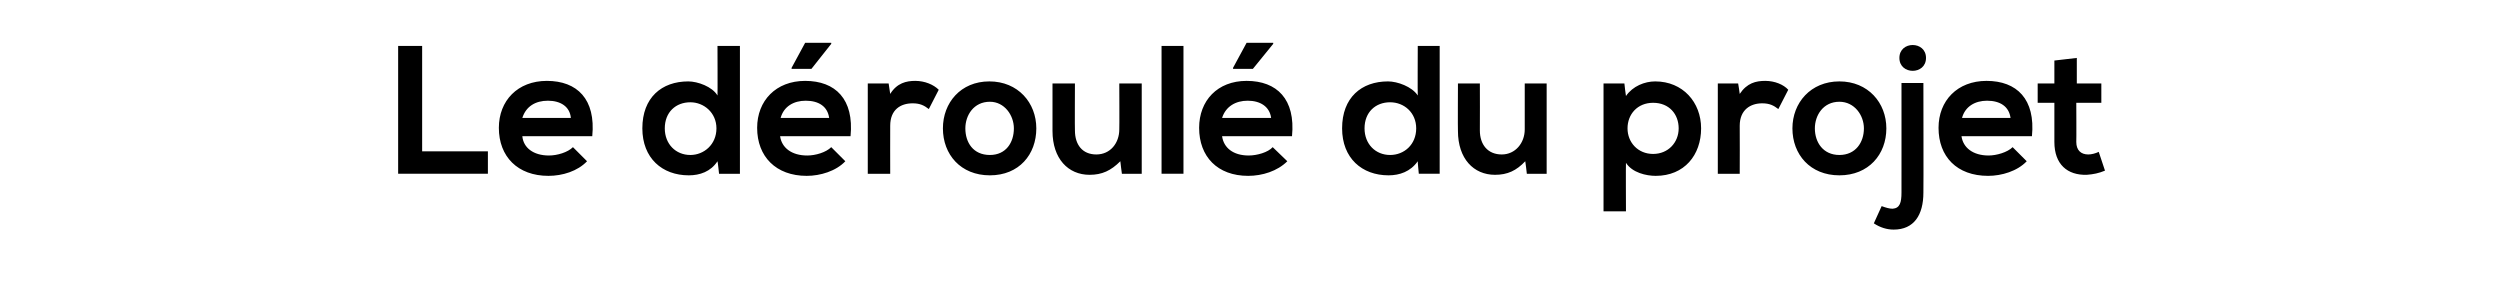 <?xml version="1.0" standalone="no"?><!DOCTYPE svg PUBLIC "-//W3C//DTD SVG 1.1//EN" "http://www.w3.org/Graphics/SVG/1.1/DTD/svg11.dtd"><svg xmlns="http://www.w3.org/2000/svg" version="1.1" width="479.1px" height="53.8px" viewBox="0 -7 479.1 53.8" style="top:-7px"><desc>Le déroulé du projet</desc><defs/><g id="Polygon42249"><path d="m80.9 1.8l0 20.2l12.6 0l0 4.3l-17.2 0l0-24.5l4.6 0zm19.2 17.3c.2 2.2 2.1 3.7 5.1 3.7c1.6 0 3.6-.6 4.6-1.6c0 0 2.7 2.7 2.7 2.7c-1.8 1.9-4.7 2.8-7.4 2.8c-5.9 0-9.5-3.7-9.5-9.2c0-5.2 3.6-9 9.2-9c5.8 0 9.4 3.5 8.7 10.6c0 0-13.4 0-13.4 0zm9.3-3.5c-.2-2.2-2-3.3-4.4-3.3c-2.4 0-4.2 1.1-4.9 3.3c0 0 9.3 0 9.3 0zm18 2c0 3 2.1 5.1 4.9 5.1c2.6 0 5-2 5-5.1c0-3-2.4-5-5-5c-2.8 0-4.9 1.9-4.9 5zm14.4-15.8l0 24.5l-4 0c0 0-.26-2.43-.3-2.4c-1.3 2-3.4 2.7-5.5 2.7c-5.1 0-8.9-3.3-8.9-9c0-5.9 3.7-9 8.8-9c1.8 0 4.6 1 5.6 2.7c.04.04 0-9.5 0-9.5l4.3 0zm12.5 6.7c-5.6 0-9.2 3.8-9.2 9c0 5.5 3.6 9.2 9.5 9.2c2.6 0 5.6-.9 7.4-2.8c0 0-2.7-2.7-2.7-2.7c-1 1-3 1.6-4.6 1.6c-3 0-4.9-1.5-5.2-3.7c0 0 13.5 0 13.5 0c.7-7.1-2.9-10.6-8.7-10.6zm.1 3.8c2.5 0 4.2 1.1 4.5 3.3c0 0-9.3 0-9.3 0c.6-2.2 2.5-3.3 4.8-3.3zm4.9-10.9l-3.8 4.8l-3.8 0l0-.2l2.6-4.8l5 0l0 .2zm11 7.6c0 0 .28 1.99.3 2c1.3-2.1 3.1-2.5 4.8-2.5c1.8 0 3.5.7 4.5 1.7c0 0-1.9 3.7-1.9 3.7c-.9-.7-1.7-1.1-3.1-1.1c-2.3 0-4.3 1.2-4.3 4.3c-.02.05 0 9.2 0 9.2l-4.3 0l0-17.3l4 0zm28.3 8.6c0 5-3.3 9-8.9 9c-5.6 0-9-4-9-9c0-4.9 3.4-9 8.9-9c5.5 0 9 4.1 9 9zm-13.6 0c0 2.7 1.5 5.1 4.7 5.1c3.1 0 4.6-2.4 4.6-5.1c0-2.5-1.8-5.1-4.6-5.1c-3.1 0-4.7 2.6-4.7 5.1zm21-8.6c0 0-.04 9.02 0 9c0 2.7 1.4 4.6 4.1 4.6c2.7 0 4.4-2.2 4.4-4.8c.04.01 0-8.8 0-8.8l4.3 0l0 17.3l-3.8 0c0 0-.32-2.36-.3-2.4c-1.8 1.8-3.5 2.6-5.9 2.6c-4.1 0-7.1-3.1-7.1-8.4c-.01-.04 0-9.1 0-9.1l4.3 0zm20.8-7.2l0 24.5l-4.2 0l0-24.5l4.2 0zm12.1 6.7c-5.6 0-9.1 3.8-9.1 9c0 5.5 3.5 9.2 9.4 9.2c2.7 0 5.6-.9 7.5-2.8c0 0-2.8-2.7-2.8-2.7c-.9 1-3 1.6-4.6 1.6c-3 0-4.8-1.5-5.1-3.7c0 0 13.4 0 13.4 0c.7-7.1-2.9-10.6-8.7-10.6zm.2 3.8c2.4 0 4.2 1.1 4.5 3.3c0 0-9.4 0-9.4 0c.7-2.2 2.6-3.3 4.9-3.3zm4.9-10.9l-3.9 4.8l-3.8 0l0-.2l2.6-4.8l5.1 0l0 .2zm17.5 16.2c0 3 2.1 5.1 4.9 5.1c2.7 0 5-2 5-5.1c0-3-2.3-5-5-5c-2.8 0-4.9 1.9-4.9 5zm14.4-15.8l0 24.5l-4 0c0 0-.24-2.43-.2-2.4c-1.4 2-3.5 2.7-5.6 2.7c-5.1 0-8.9-3.3-8.9-9c0-5.9 3.7-9 8.8-9c1.8 0 4.6 1 5.7 2.7c-.04.04 0-9.5 0-9.5l4.2 0zm7.7 7.2c0 0 .03 9.02 0 9c0 2.7 1.5 4.6 4.2 4.6c2.6 0 4.4-2.2 4.4-4.8c0 .01 0-8.8 0-8.8l4.2 0l0 17.3l-3.8 0c0 0-.26-2.36-.3-2.4c-1.7 1.8-3.4 2.6-5.8 2.6c-4.1 0-7.1-3.1-7.1-8.4c-.04-.04 0-9.1 0-9.1l4.2 0zm38.1 8.6c0-2.7-1.8-4.9-4.9-4.9c-3 0-4.9 2.2-4.9 4.9c0 2.7 2 4.9 4.9 4.9c2.9 0 4.9-2.2 4.9-4.9zm-14.4 15.9l0-24.5l4 0c0 0 .26 2.38.3 2.4c1.3-1.9 3.6-2.8 5.6-2.8c5.3 0 8.8 4 8.8 9c0 5.1-3.2 9.1-8.7 9.1c-1.8 0-4.5-.6-5.7-2.5c-.04.02 0 9.3 0 9.3l-4.3 0zm25.8-24.5c0 0 .33 1.99.3 2c1.4-2.1 3.1-2.5 4.9-2.5c1.8 0 3.5.7 4.4 1.7c0 0-1.9 3.7-1.9 3.7c-.9-.7-1.7-1.1-3.1-1.1c-2.2 0-4.3 1.2-4.3 4.3c.03.05 0 9.2 0 9.2l-4.2 0l0-17.3l3.9 0zm28.4 8.6c0 5-3.4 9-9 9c-5.6 0-9-4-9-9c0-4.9 3.5-9 9-9c5.5 0 9 4.1 9 9zm-13.7 0c0 2.7 1.6 5.1 4.7 5.1c3.1 0 4.7-2.4 4.7-5.1c0-2.5-1.8-5.1-4.7-5.1c-3.1 0-4.7 2.6-4.7 5.1zm16.6-8.7c0 0 .01 21.02 0 21c0 1.9-.3 3-1.7 3.1c-.6 0-1.3-.2-2.1-.5c0 0-1.5 3.3-1.5 3.3c1.2.8 2.5 1.2 3.8 1.2c3.9 0 5.7-2.8 5.7-7.1c.04.02 0-21 0-21l-4.2 0zm4.7-4.8c0 3.3-5.1 3.3-5.1 0c0-3.3 5.1-3.3 5.1 0zm6.8 15c.3 2.2 2.2 3.7 5.2 3.7c1.5 0 3.6-.6 4.6-1.6c0 0 2.7 2.7 2.7 2.7c-1.8 1.9-4.8 2.8-7.4 2.8c-6 0-9.5-3.7-9.5-9.2c0-5.2 3.6-9 9.2-9c5.8 0 9.4 3.5 8.7 10.6c0 0-13.5 0-13.5 0zm9.4-3.5c-.3-2.2-2-3.3-4.5-3.3c-2.3 0-4.2 1.1-4.8 3.3c0 0 9.3 0 9.3 0zm12.7-11.5l0 4.9l4.7 0l0 3.7l-4.8 0c0 0 .04 7.46 0 7.5c0 1.6.9 2.4 2.3 2.4c.6 0 1.4-.2 2-.5c0 0 1.2 3.6 1.2 3.6c-1.2.5-2.2.7-3.5.8c-3.7.1-6.2-2-6.2-6.3c0-.04 0-7.5 0-7.5l-3.2 0l0-3.7l3.2 0l0-4.4l4.3-.5z" stroke="none" fill="#000"/></g></svg>
